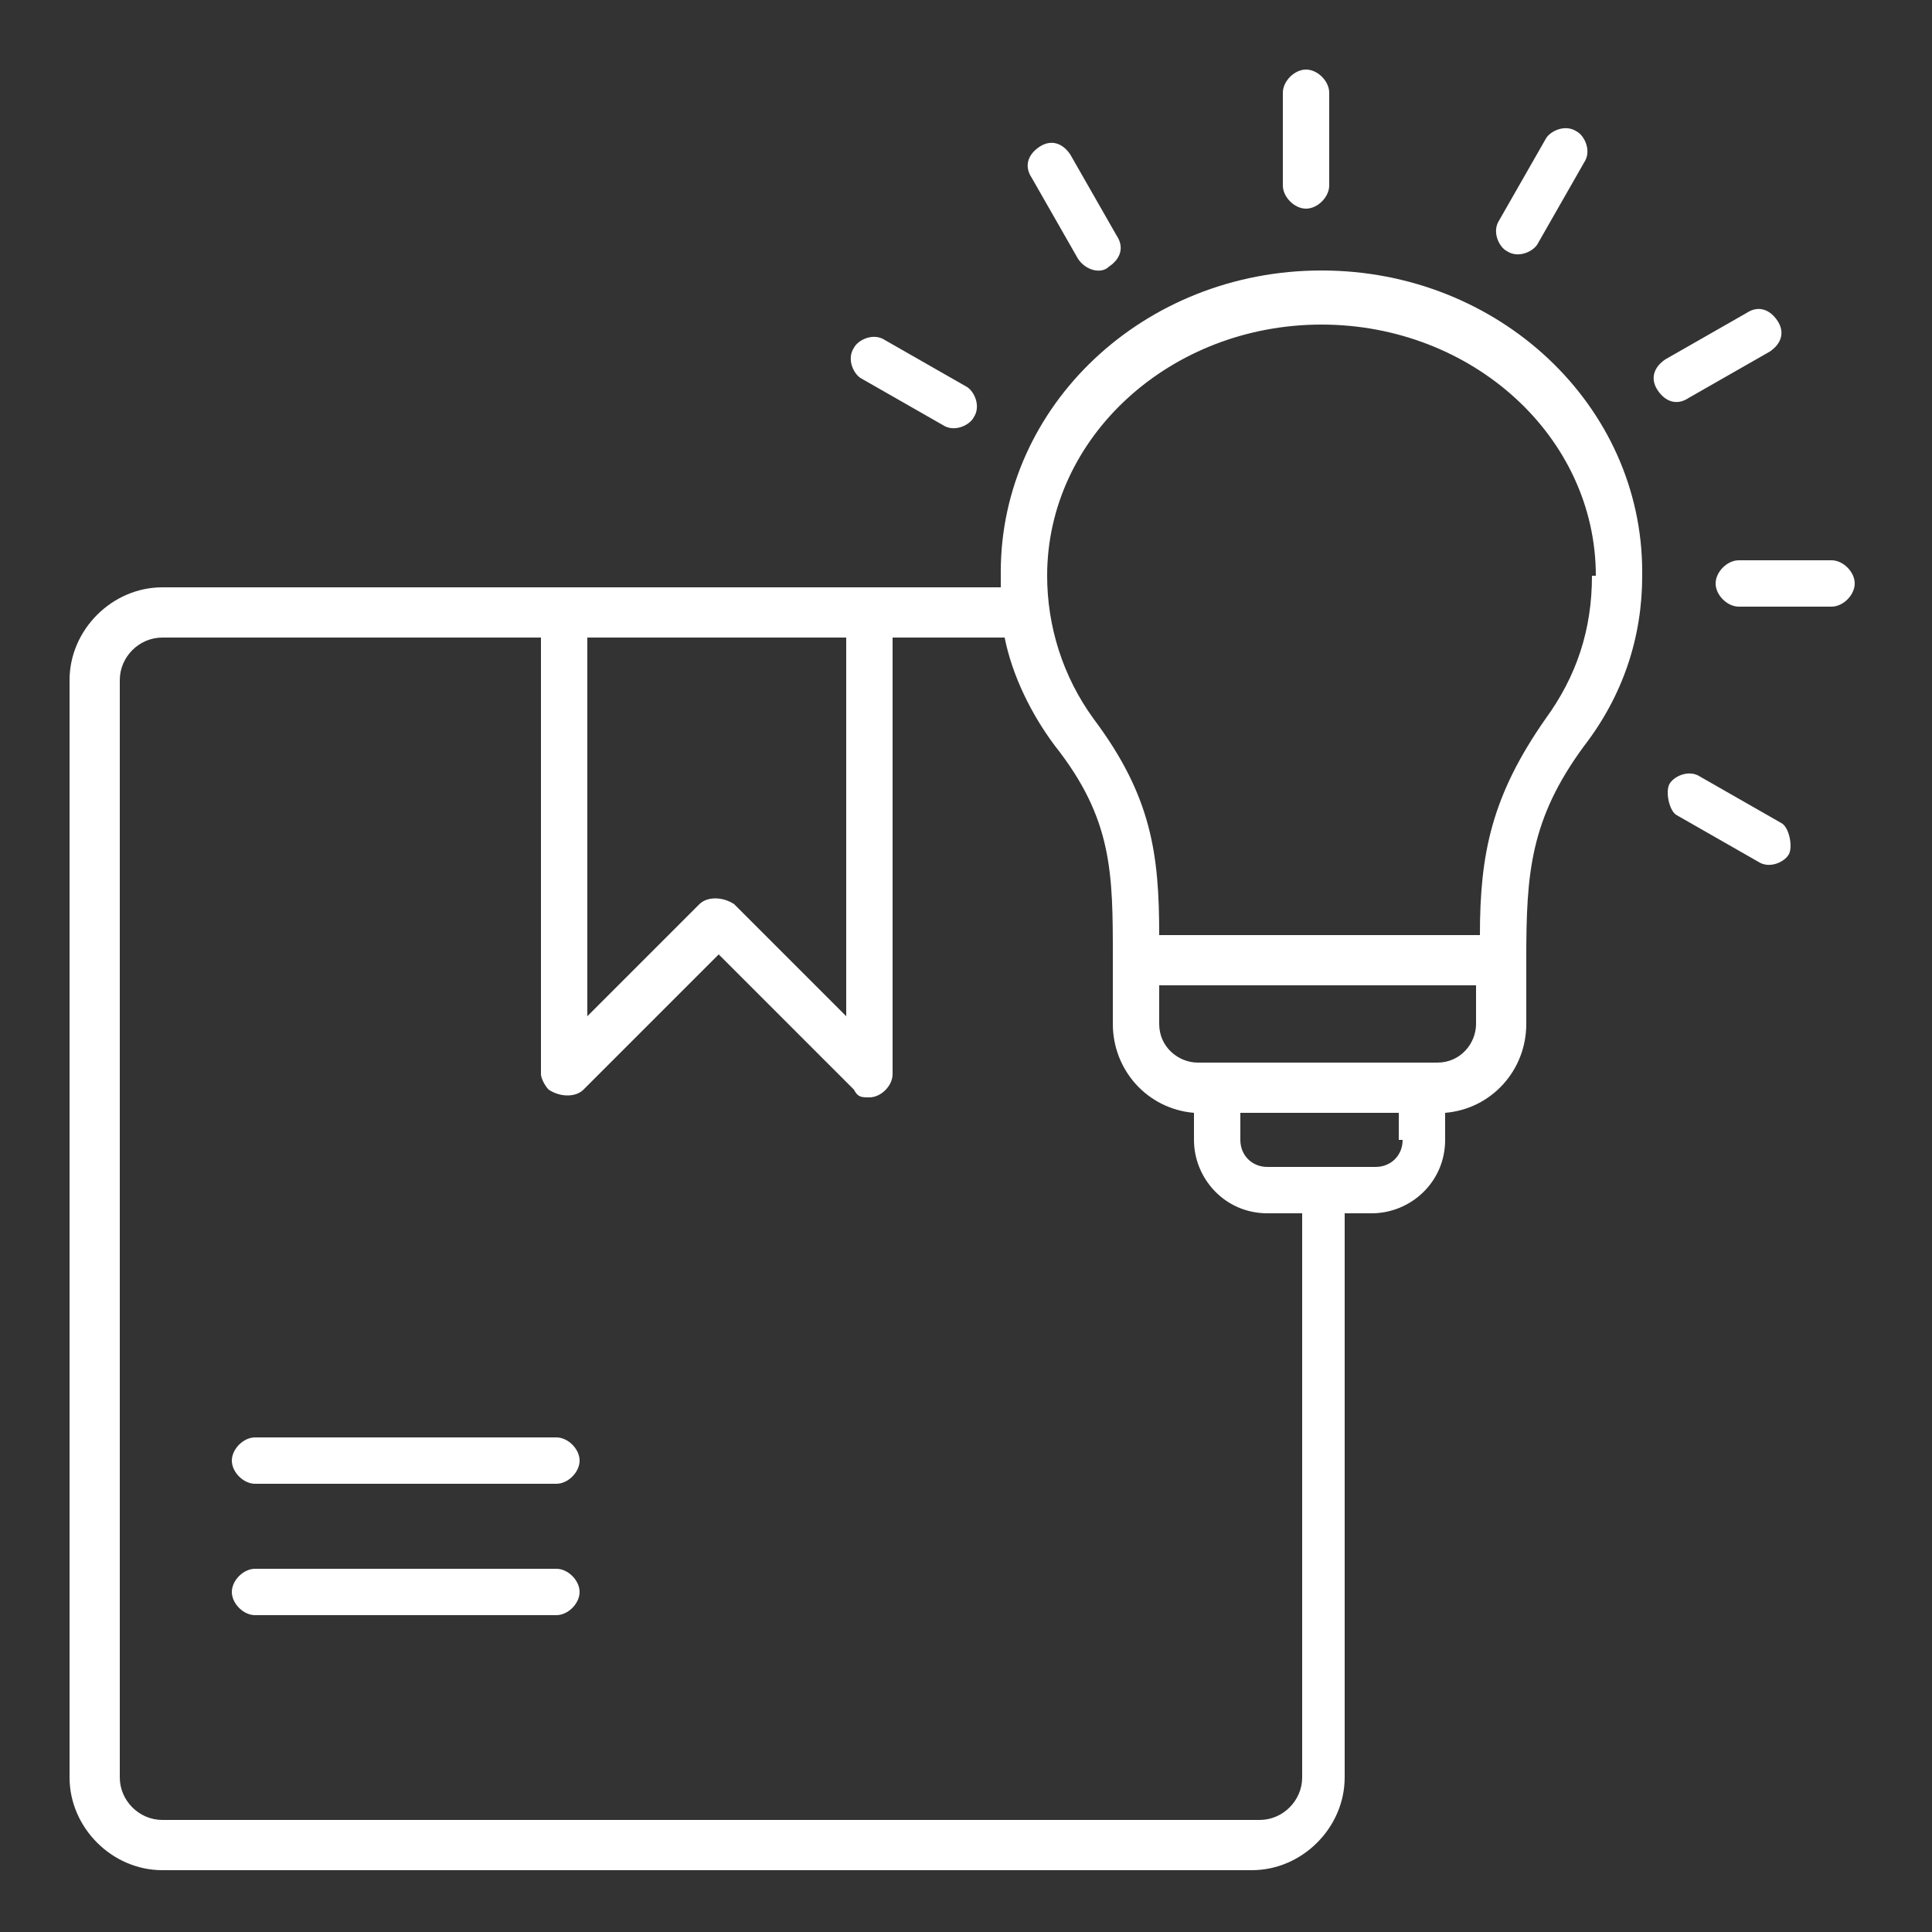 <?xml version="1.0" encoding="UTF-8"?>
<svg id="Layer_1" data-name="Layer 1" xmlns="http://www.w3.org/2000/svg" version="1.1" viewBox="0 0 50 50">
  <rect x="0" y="0" width="50" height="50" fill="#333333" stroke="none"/>
  <defs>
    <style>
      .cls-1 {
        fill: #fff;
        stroke-width: 0px;
      }
    </style>
  </defs>
  <path class="cls-1" d="M15,37.8c0,.3-.3.6-.6.6h-7.8c-.3,0-.6-.3-.6-.6s.3-.6.6-.6h7.8c.3,0,.6.3.6.6ZM14.4,40.6h-7.8c-.3,0-.6.3-.6.6s.3.6.6.6h7.8c.3,0,.6-.3.6-.6s-.3-.6-.6-.6h0ZM42.5,14.9c0,1.6-.5,3.1-1.5,4.4-1.4,1.9-1.5,3.3-1.5,5.5v1.7c0,1.2-.9,2.2-2.1,2.3v.7c0,1.1-.9,1.9-1.9,1.9h-.7v14.6c0,1.3-1.1,2.4-2.4,2.4H4.2c-1.3,0-2.4-1.1-2.4-2.4v-28.4c0-1.3,1.1-2.4,2.4-2.4h21.7c0-.1,0-.2,0-.4,0-4.3,3.7-7.8,8.3-7.8s8.3,3.5,8.3,7.8ZM15.2,26.3l2.9-2.9c.2-.2.6-.2.9,0,0,0,0,0,0,0l2.9,2.9v-9.8h-6.7v9.8ZM33.7,31.4h-.9c-1.1,0-1.9-.9-1.9-1.9v-.7c-1.2-.1-2.1-1.1-2.1-2.3v-1.7c0-2.2,0-3.6-1.5-5.5-.6-.8-1.1-1.8-1.3-2.8h-2.9v11.3c0,.3-.3.6-.6.6-.2,0-.3,0-.4-.2l-3.5-3.5-3.5,3.5c-.2.2-.6.2-.9,0-.1-.1-.2-.3-.2-.4v-11.3H4.2c-.6,0-1.1.5-1.1,1.1v28.4c0,.6.5,1.1,1.1,1.1h28.4c.6,0,1.1-.5,1.1-1.1v-14.7ZM36.2,29.5v-.7h-4.1v.7c0,.4.3.7.7.7h2.8c.4,0,.7-.3.7-.7h0ZM38.3,25.5h-8.3v1c0,.6.5,1,1,1h6.2c.6,0,1-.5,1-1v-1ZM41.3,14.9c0-3.6-3.2-6.5-7.1-6.5s-7.1,2.9-7.1,6.5c0,1.3.4,2.6,1.2,3.7,1.5,2,1.7,3.5,1.7,5.6h8.3c0-2.1.3-3.6,1.7-5.6.8-1.1,1.2-2.3,1.2-3.7h0ZM33.8,5.4c.3,0,.6-.3.6-.6h0v-2.4c0-.3-.3-.6-.6-.6s-.6.3-.6.6v2.4c0,.3.3.6.6.6ZM27.9,6.7c.2.3.6.4.8.2.3-.2.4-.5.2-.8l-1.2-2.1c-.2-.3-.5-.4-.8-.2-.3.2-.4.5-.2.8,0,0,0,0,0,0l1.2,2.1ZM22.3,9.8l2.1,1.2c.3.2.7,0,.8-.2.2-.3,0-.7-.2-.8,0,0,0,0,0,0l-2.1-1.2c-.3-.2-.7,0-.8.2-.2.3,0,.7.2.8,0,0,0,0,0,0ZM46.1,21.3l-2.1-1.2c-.3-.2-.7,0-.8.2s0,.7.2.8l2.1,1.2c.3.2.7,0,.8-.2s0-.7-.2-.8c0,0,0,0,0,0h0ZM47.4,14.5h-2.4c-.3,0-.6.3-.6.6s.3.6.6.6h2.4c.3,0,.6-.3.6-.6s-.3-.6-.6-.6h0ZM43.7,10.3l2.1-1.2c.3-.2.4-.5.2-.8-.2-.3-.5-.4-.8-.2,0,0,0,0,0,0l-2.1,1.2c-.3.2-.4.5-.2.8.2.3.5.4.8.2,0,0,0,0,0,0ZM39,6.5c.3.2.7,0,.8-.2,0,0,0,0,0,0l1.2-2.1c.2-.3,0-.7-.2-.8-.3-.2-.7,0-.8.2,0,0,0,0,0,0l-1.2,2.1c-.2.3,0,.7.2.8,0,0,0,0,0,0h0Z"/>
</svg>